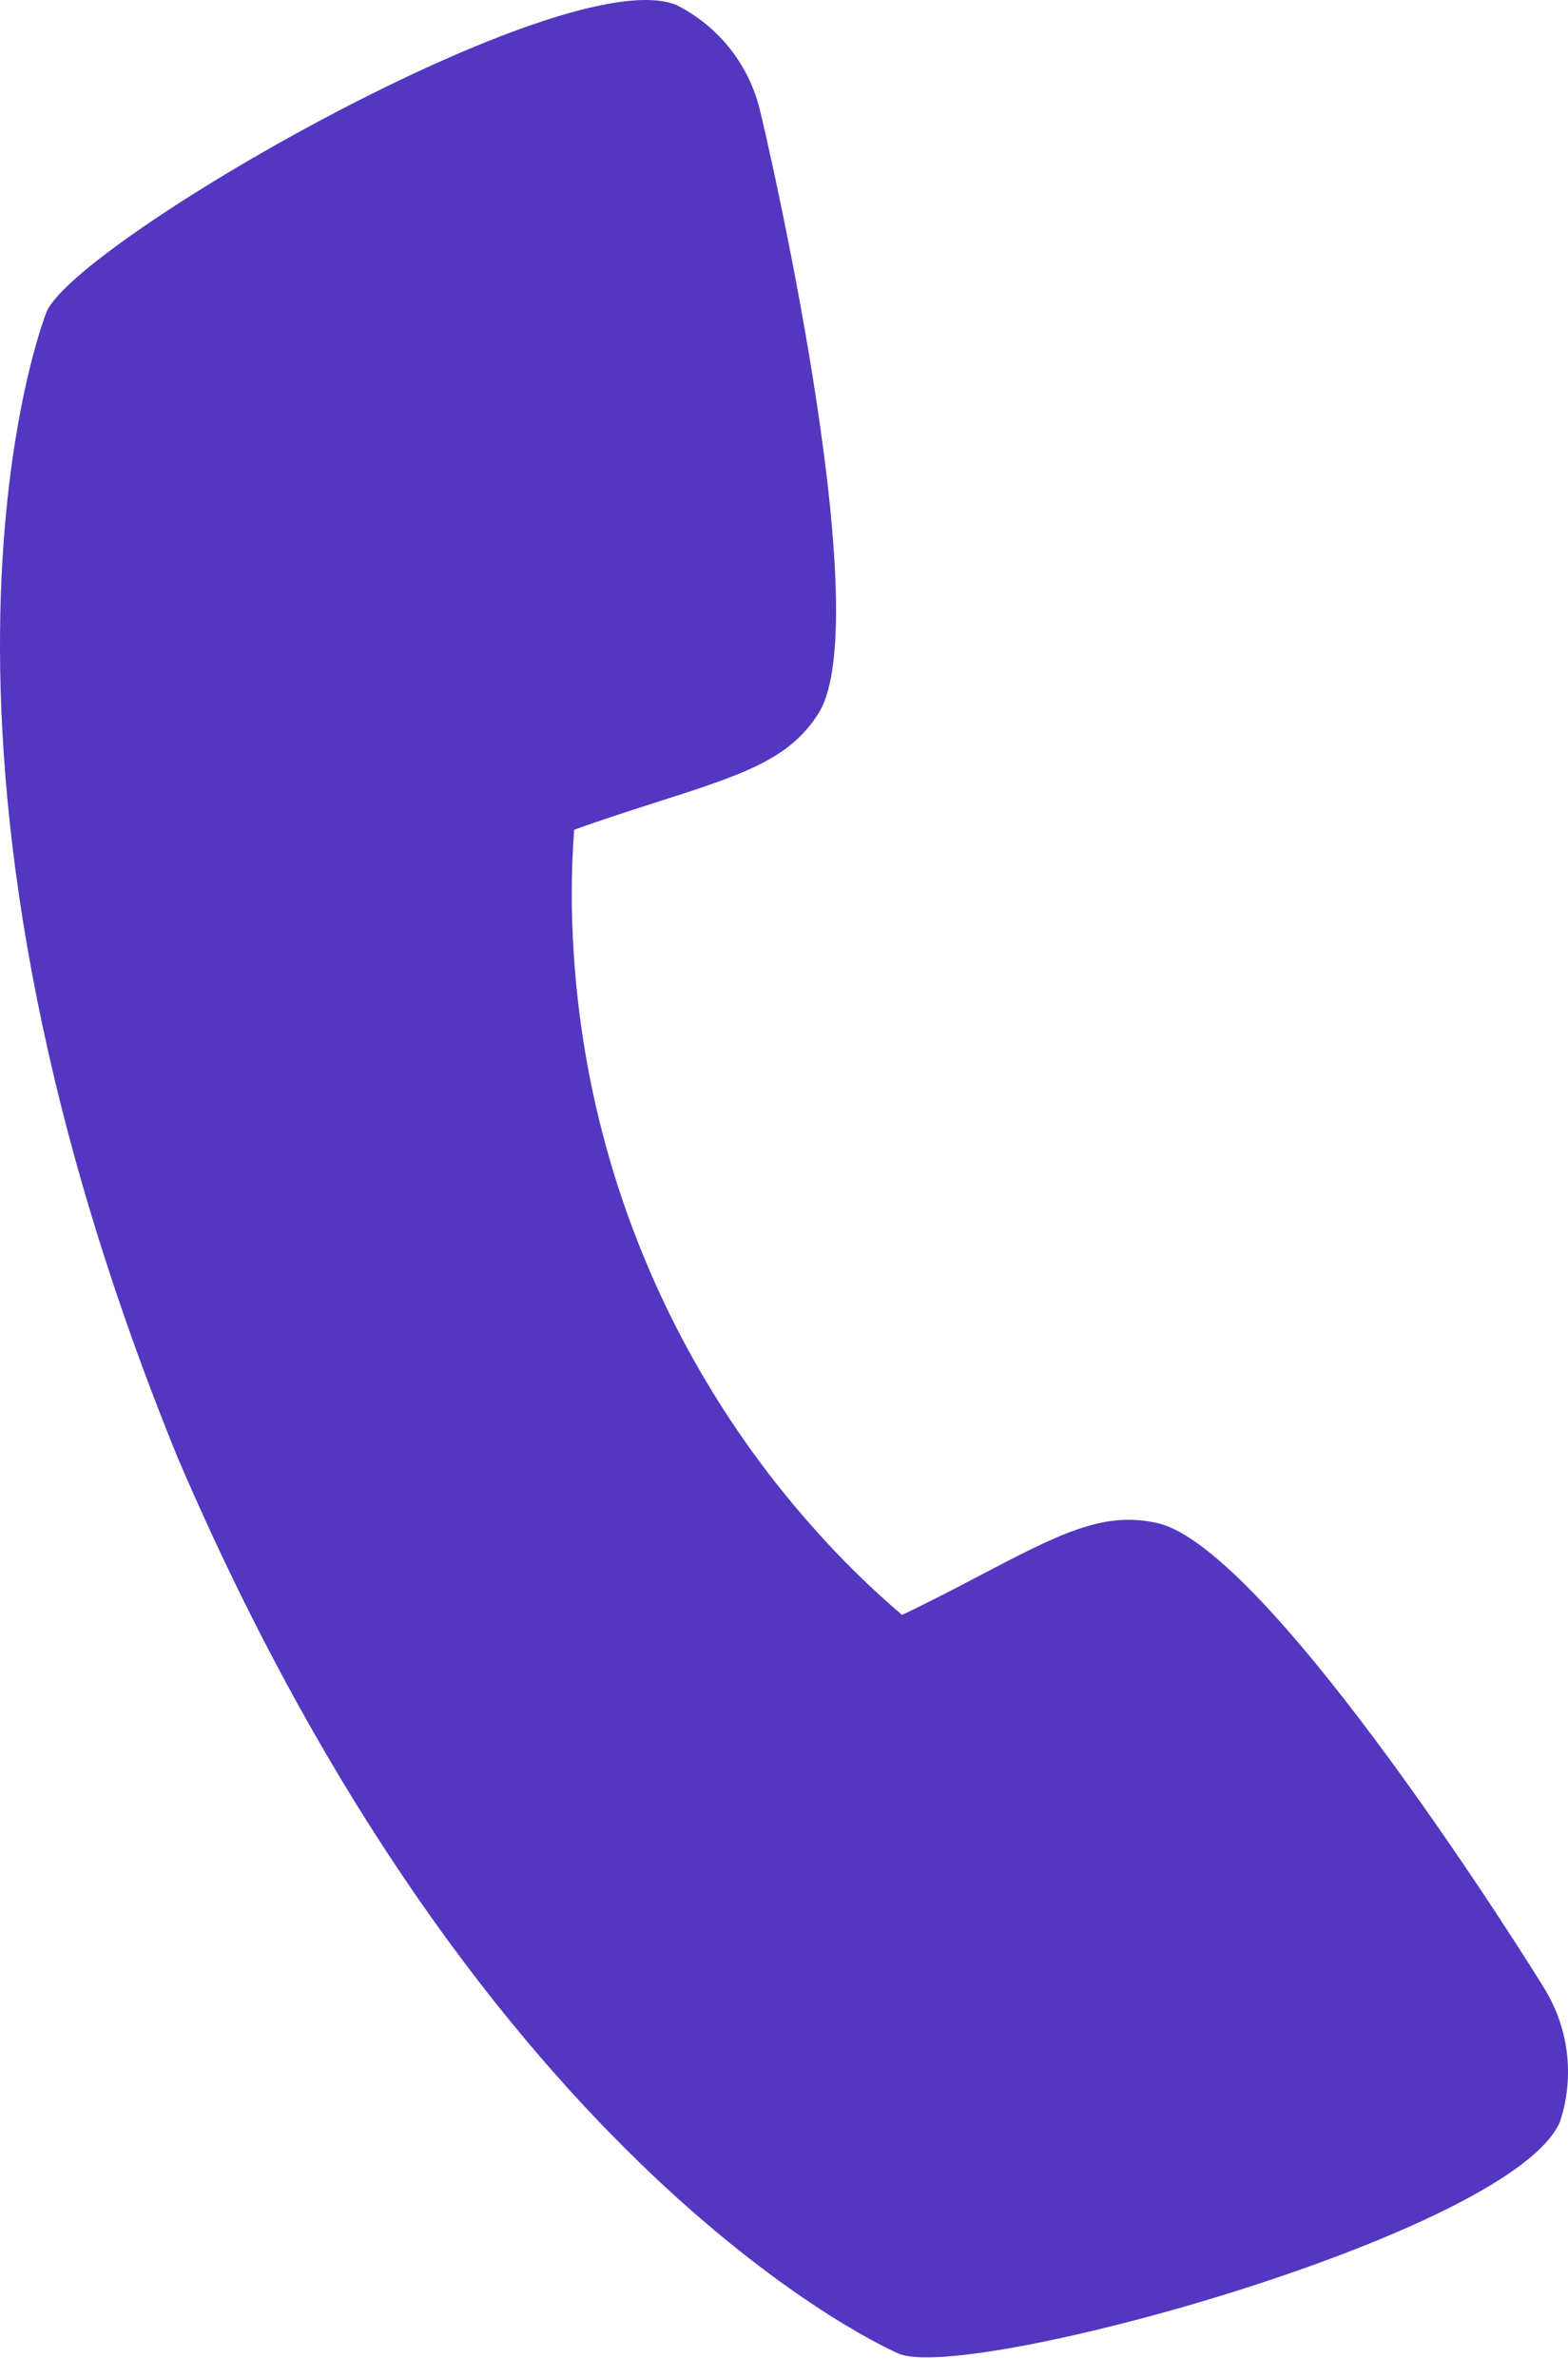 <?xml version="1.0" encoding="UTF-8"?> <svg xmlns="http://www.w3.org/2000/svg" width="66" height="100" viewBox="0 0 66 100" fill="none"> <path d="M64.947 83.565C64.797 83.298 53.444 65.052 48.675 64.069C46.409 63.575 44.609 64.52 41 66.41C40.419 66.716 39.023 67.447 37.968 67.941C36.642 66.812 35.397 65.59 34.244 64.284C28.274 57.588 24.721 49.084 24.152 40.131C24.033 38.393 24.038 36.649 24.168 34.911C25.265 34.507 26.766 34.028 27.407 33.823C31.268 32.591 33.208 31.976 34.452 30.011C37.021 25.938 32.072 4.931 32.011 4.735C31.793 3.766 31.362 2.857 30.75 2.075C30.138 1.292 29.359 0.656 28.471 0.211C23.763 -1.722 3.162 10.195 1.956 13.132C1.886 13.302 -4.991 30.751 7.466 61.294C20.43 91.588 37.673 98.957 37.844 99.027C40.783 100.234 63.736 93.951 65.67 89.243C65.977 88.302 66.072 87.305 65.947 86.323C65.822 85.341 65.48 84.399 64.947 83.565Z" fill="#5337C1"></path> </svg> 